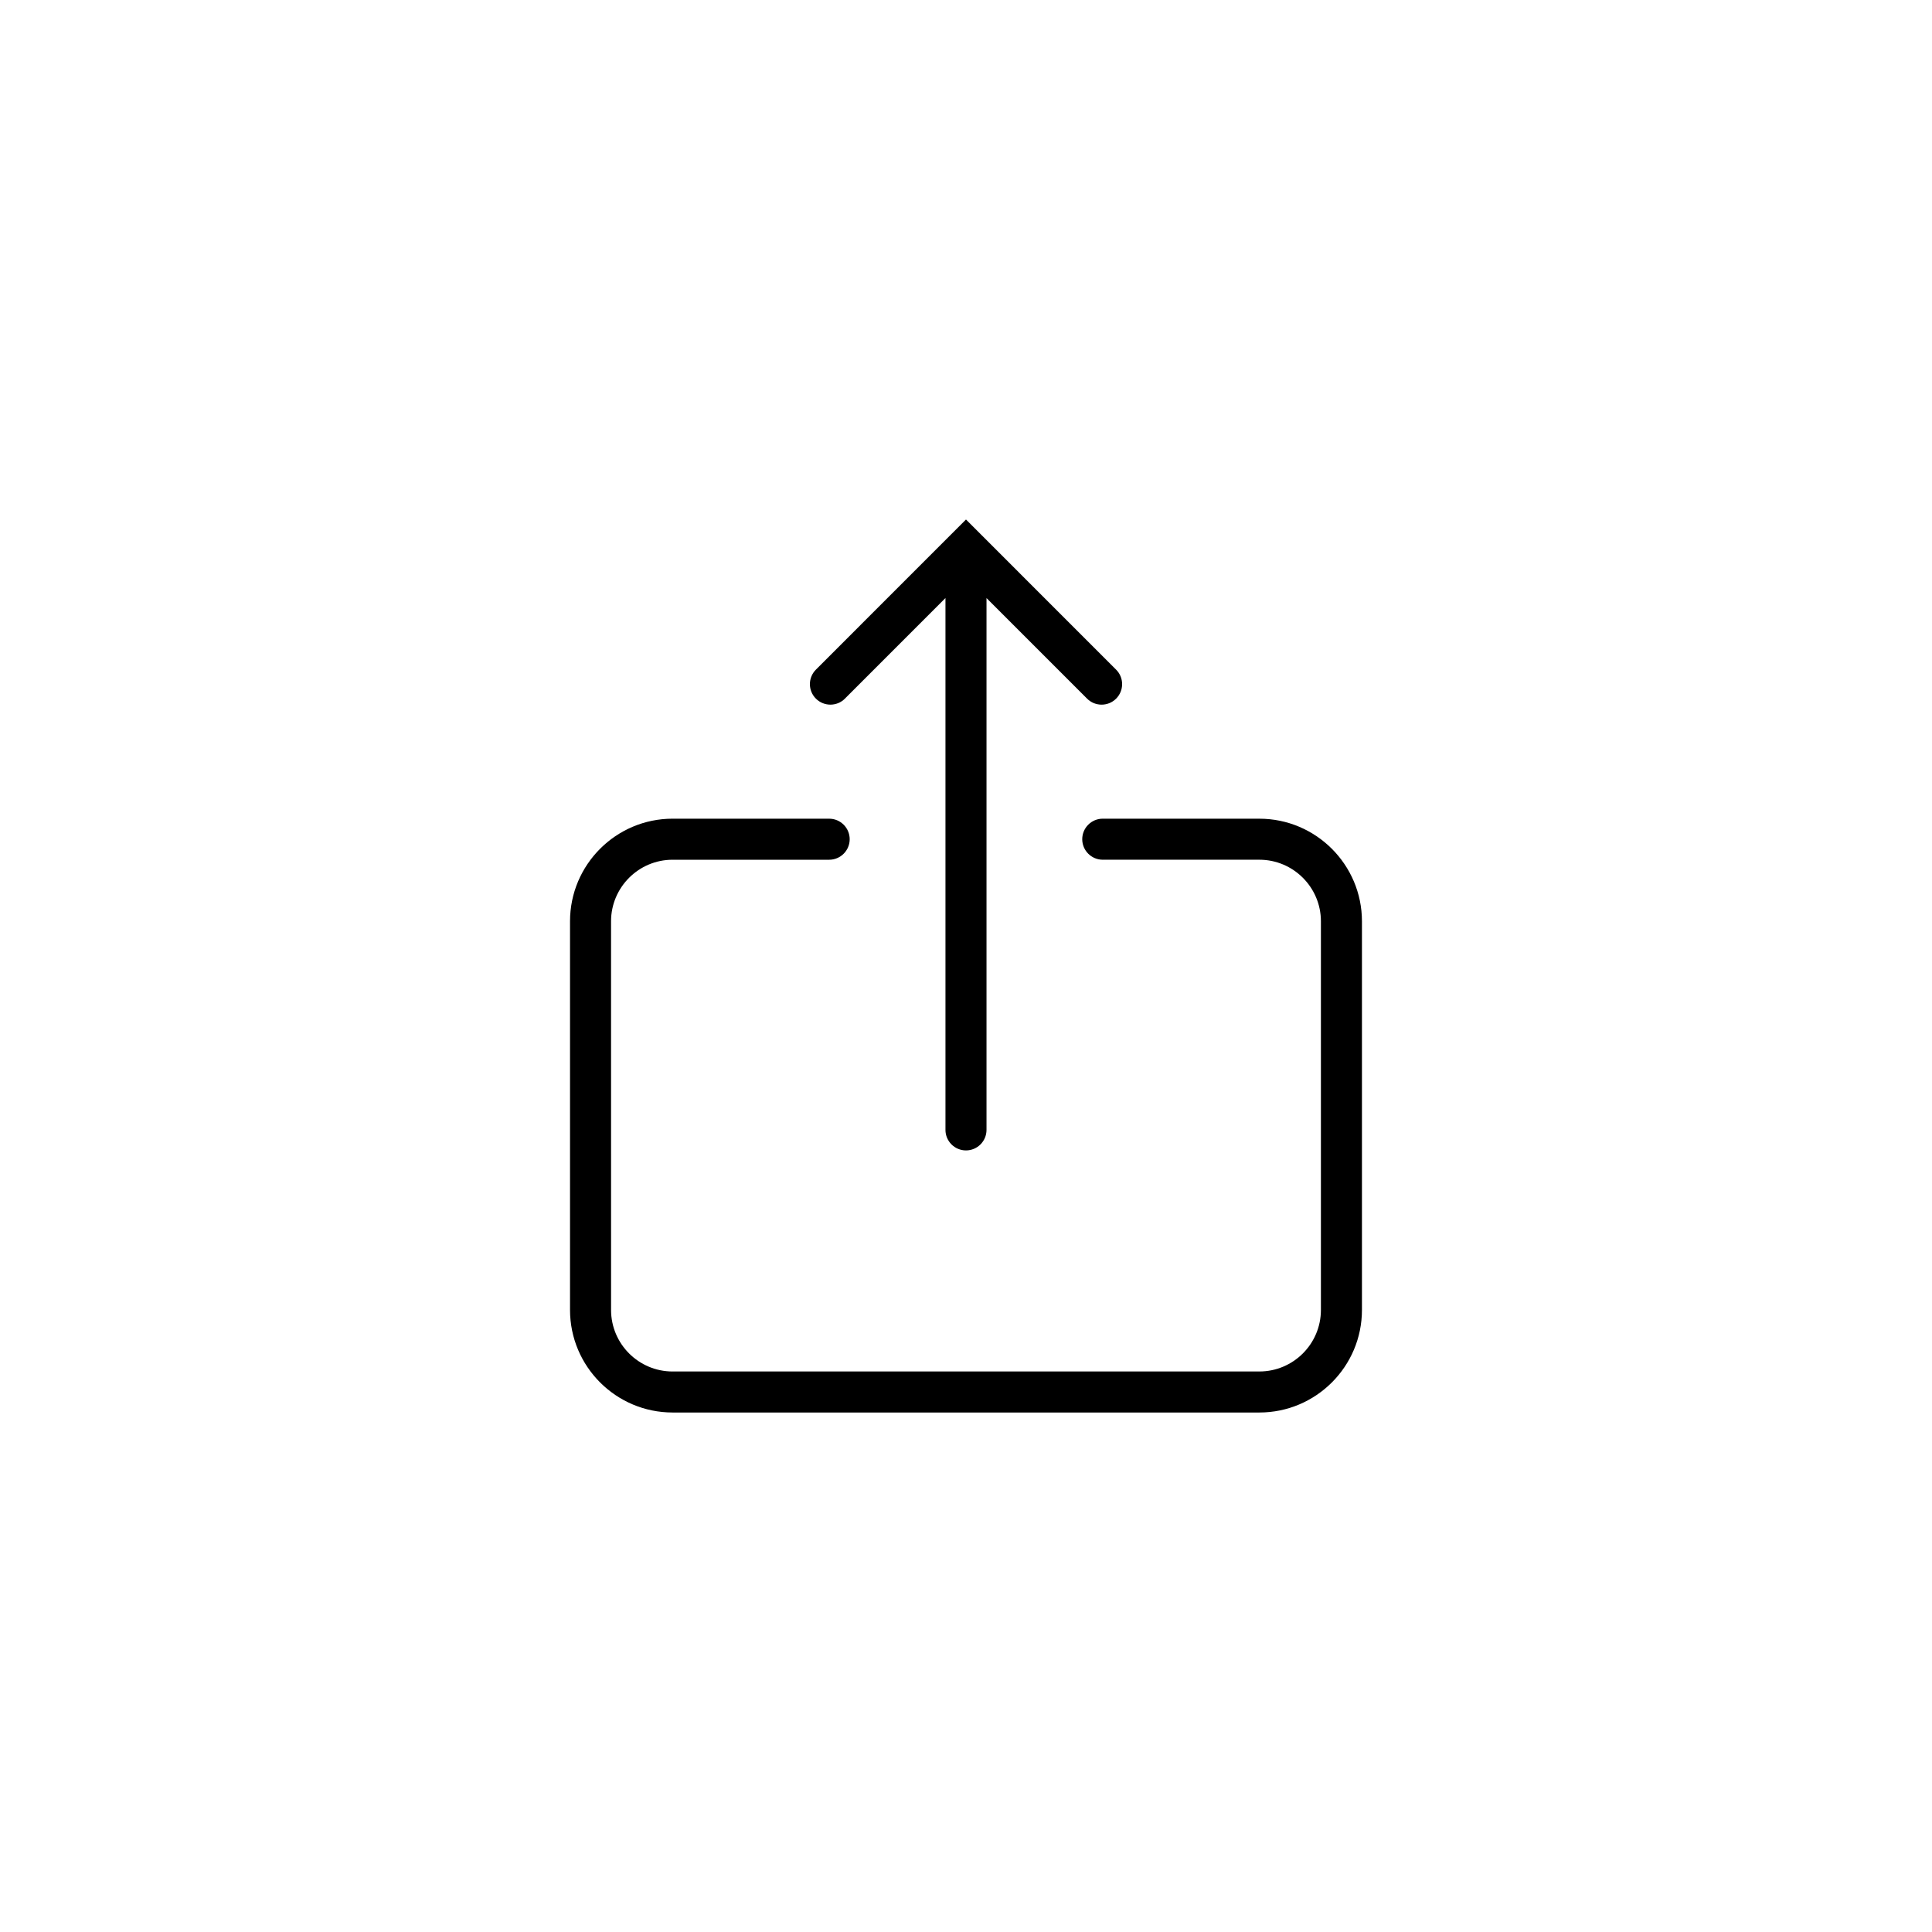 <?xml version="1.0" encoding="UTF-8"?>
<!-- Uploaded to: SVG Repo, www.svgrepo.com, Generator: SVG Repo Mixer Tools -->
<svg fill="#000000" width="800px" height="800px" version="1.1" viewBox="144 144 512 512" xmlns="http://www.w3.org/2000/svg">
 <g>
  <path d="m477.75 360.96h-41.508c-3 0-5.438 2.438-5.438 5.438s2.438 5.438 5.438 5.438h41.504c8.992 0 16.309 7.32 16.309 16.309v103c0 8.996-7.316 16.309-16.309 16.309l-155.5 0.004c-8.992 0-16.309-7.312-16.309-16.309l-0.004-103c0-8.988 7.316-16.309 16.309-16.309h41.496c3 0 5.438-2.438 5.438-5.438s-2.438-5.438-5.438-5.438l-41.492-0.004c-14.992 0-27.184 12.195-27.184 27.184v103c0 14.996 12.191 27.184 27.184 27.184h155.5c14.992 0 27.184-12.188 27.184-27.184v-102.99c0-14.984-12.195-27.188-27.184-27.188z"/>
  <path d="m367.91 329.14 26.648-26.656v140.95c0 3 2.438 5.438 5.438 5.438s5.438-2.438 5.438-5.438v-140.94l26.656 26.656c1.062 1.062 2.453 1.59 3.844 1.59 1.391 0 2.785-0.527 3.844-1.59 2.125-2.125 2.125-5.562 0-7.688l-39.781-39.785-3.844 3.84c-0.004 0.008-0.004 0.008-0.008 0.008l-35.922 35.934c-2.125 2.125-2.125 5.562 0 7.688 2.125 2.121 5.566 2.121 7.688 0z"/>
 </g>
</svg>